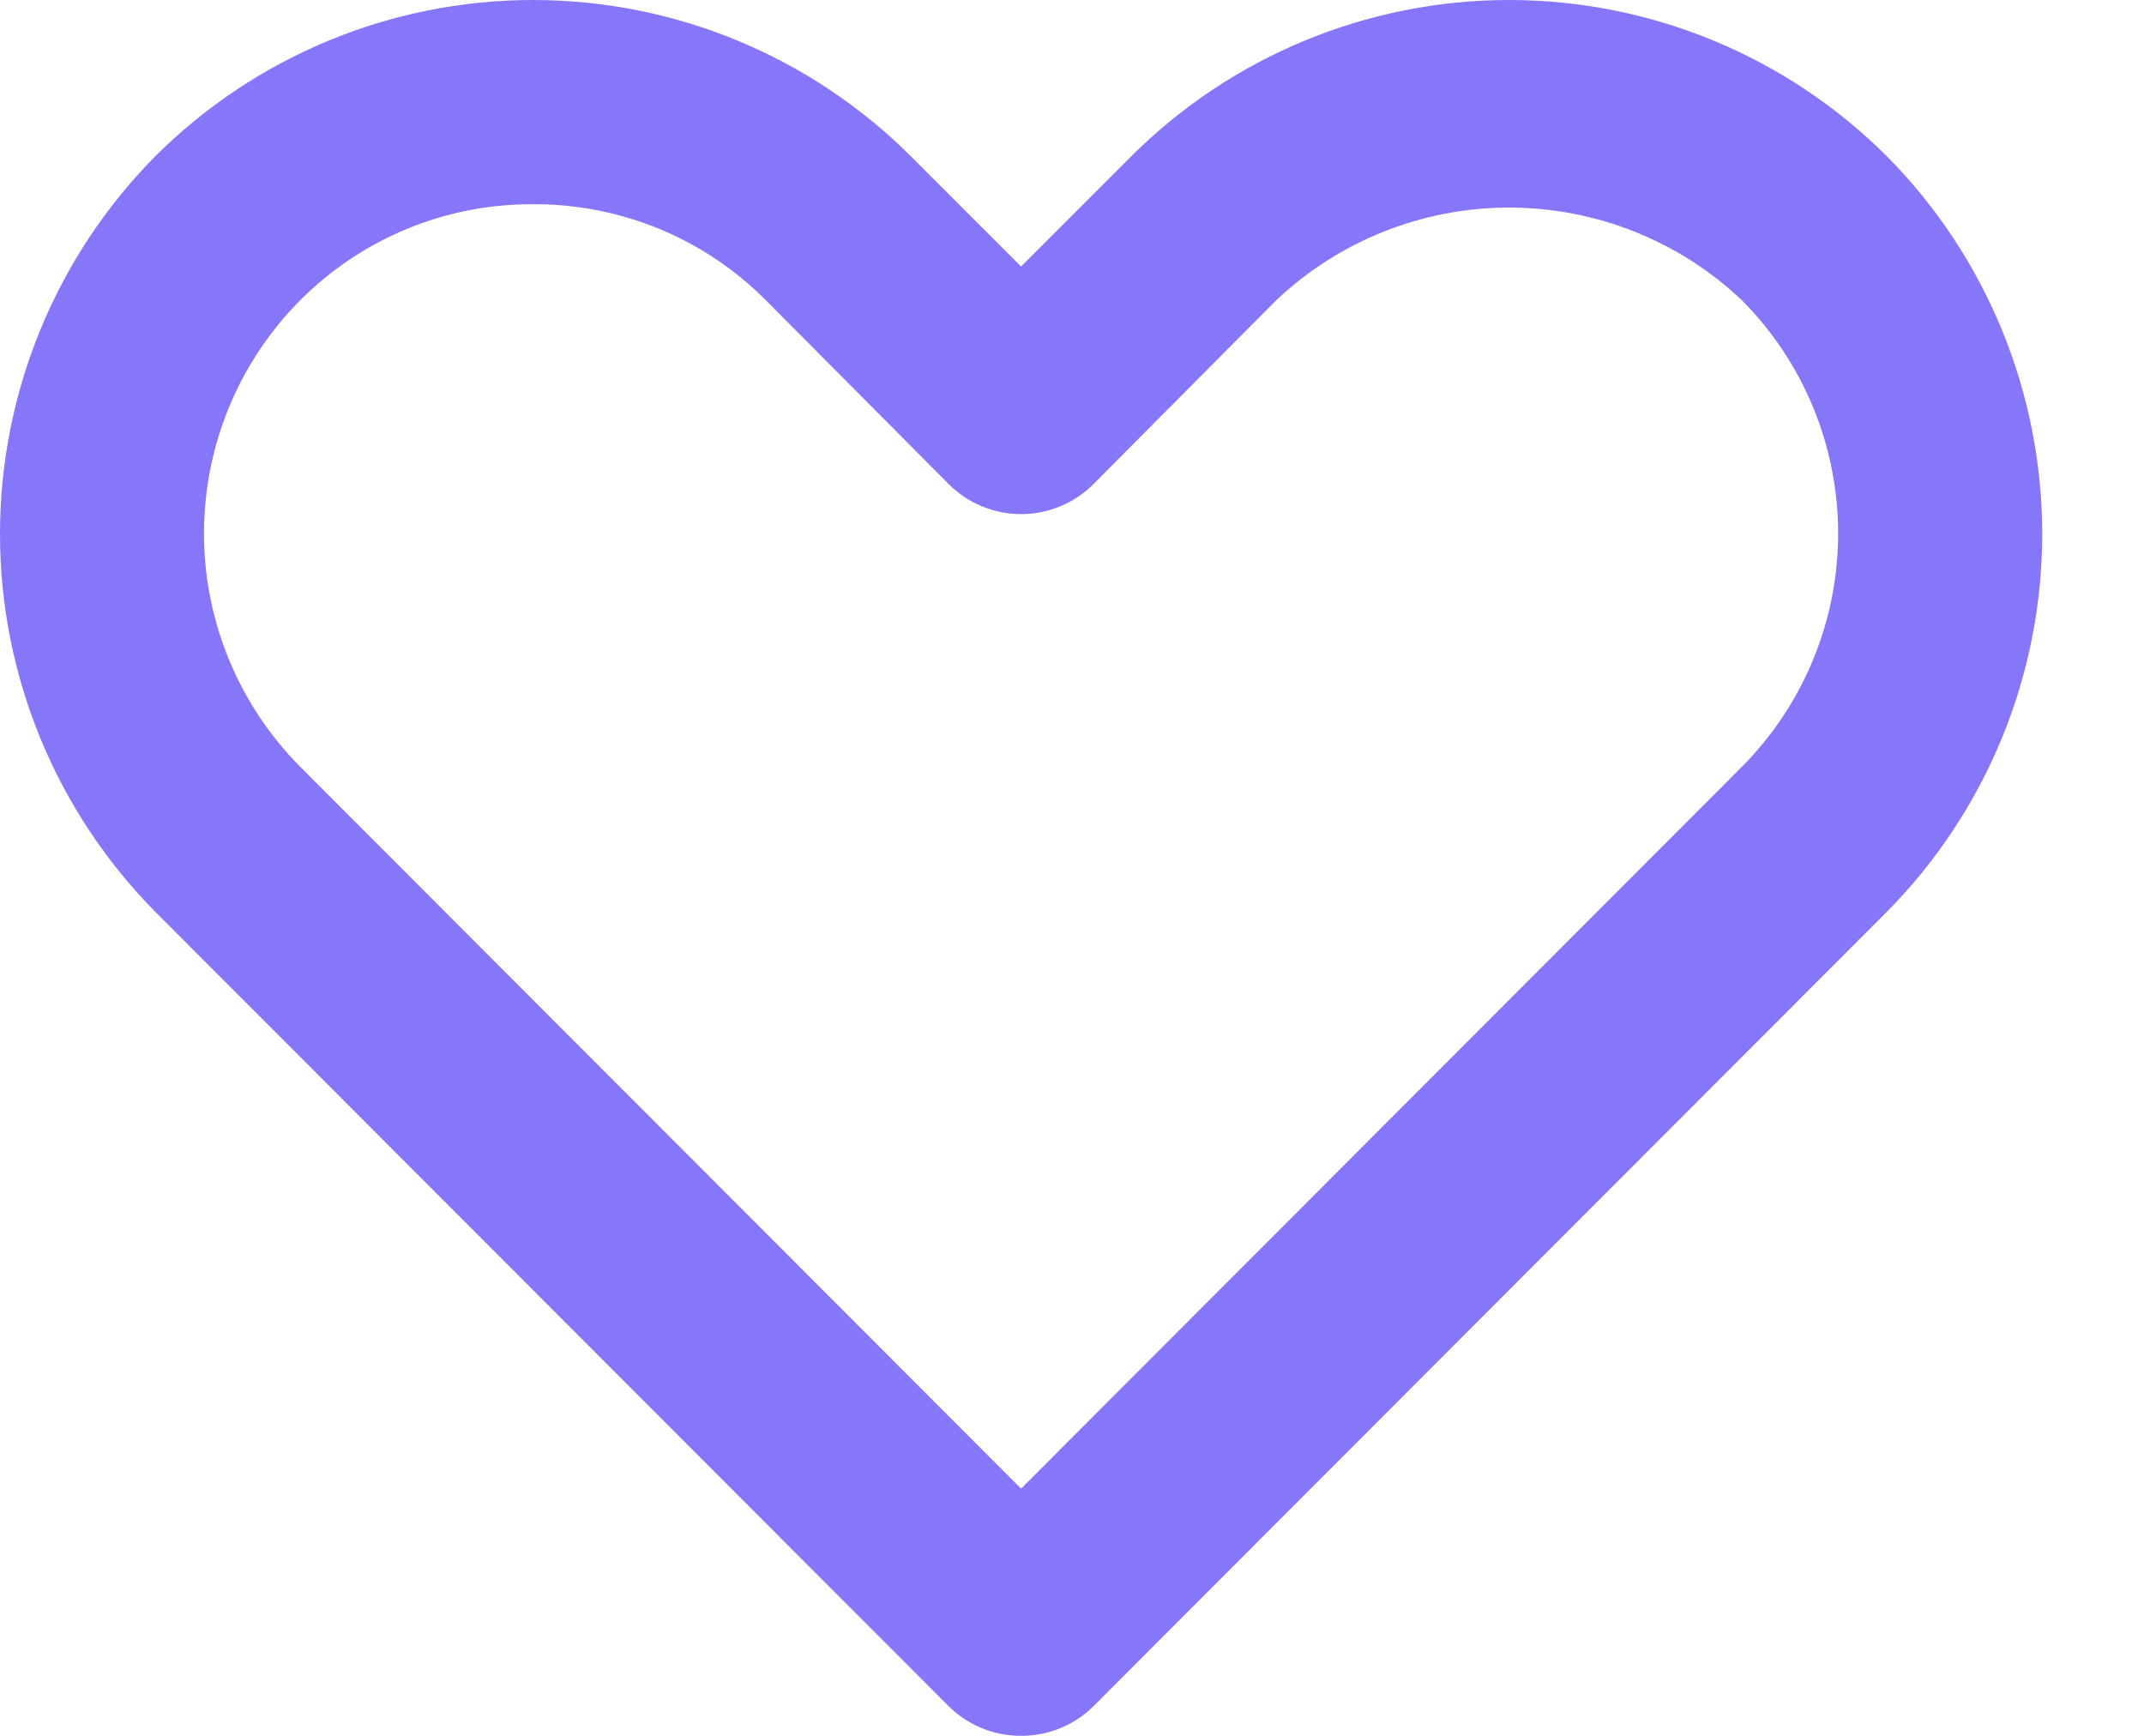 <svg width="21" height="17" viewBox="0 0 21 17" fill="none" xmlns="http://www.w3.org/2000/svg">
<path d="M10.001 17C9.87 17 9.739 16.975 9.617 16.925C9.496 16.875 9.385 16.802 9.291 16.709L1.521 8.93C0.547 7.945 0 6.615 0 5.23C0 3.844 0.547 2.514 1.521 1.53C2.504 0.55 3.834 0 5.221 0C6.609 0 7.939 0.55 8.921 1.53L10.001 2.61L11.081 1.53C12.064 0.55 13.394 0 14.781 0C16.169 0 17.499 0.55 18.481 1.53C19.456 2.514 20.003 3.844 20.003 5.23C20.003 6.615 19.456 7.945 18.481 8.93L10.711 16.709C10.618 16.802 10.507 16.875 10.385 16.925C10.263 16.975 10.133 17 10.001 17ZM5.221 2C4.798 1.998 4.379 2.08 3.987 2.241C3.596 2.402 3.24 2.64 2.941 2.94C2.337 3.547 1.998 4.368 1.998 5.225C1.998 6.081 2.337 6.902 2.941 7.51L10.001 14.579L17.061 7.51C17.665 6.902 18.004 6.081 18.004 5.225C18.004 4.368 17.665 3.547 17.061 2.94C16.445 2.357 15.629 2.033 14.781 2.033C13.933 2.033 13.118 2.357 12.501 2.94L10.711 4.74C10.618 4.833 10.508 4.908 10.386 4.958C10.264 5.009 10.133 5.035 10.001 5.035C9.869 5.035 9.739 5.009 9.617 4.958C9.495 4.908 9.384 4.833 9.291 4.74L7.501 2.94C7.202 2.64 6.847 2.402 6.456 2.241C6.064 2.08 5.645 1.998 5.221 2V2Z" fill="#8676FA"/>
</svg>
